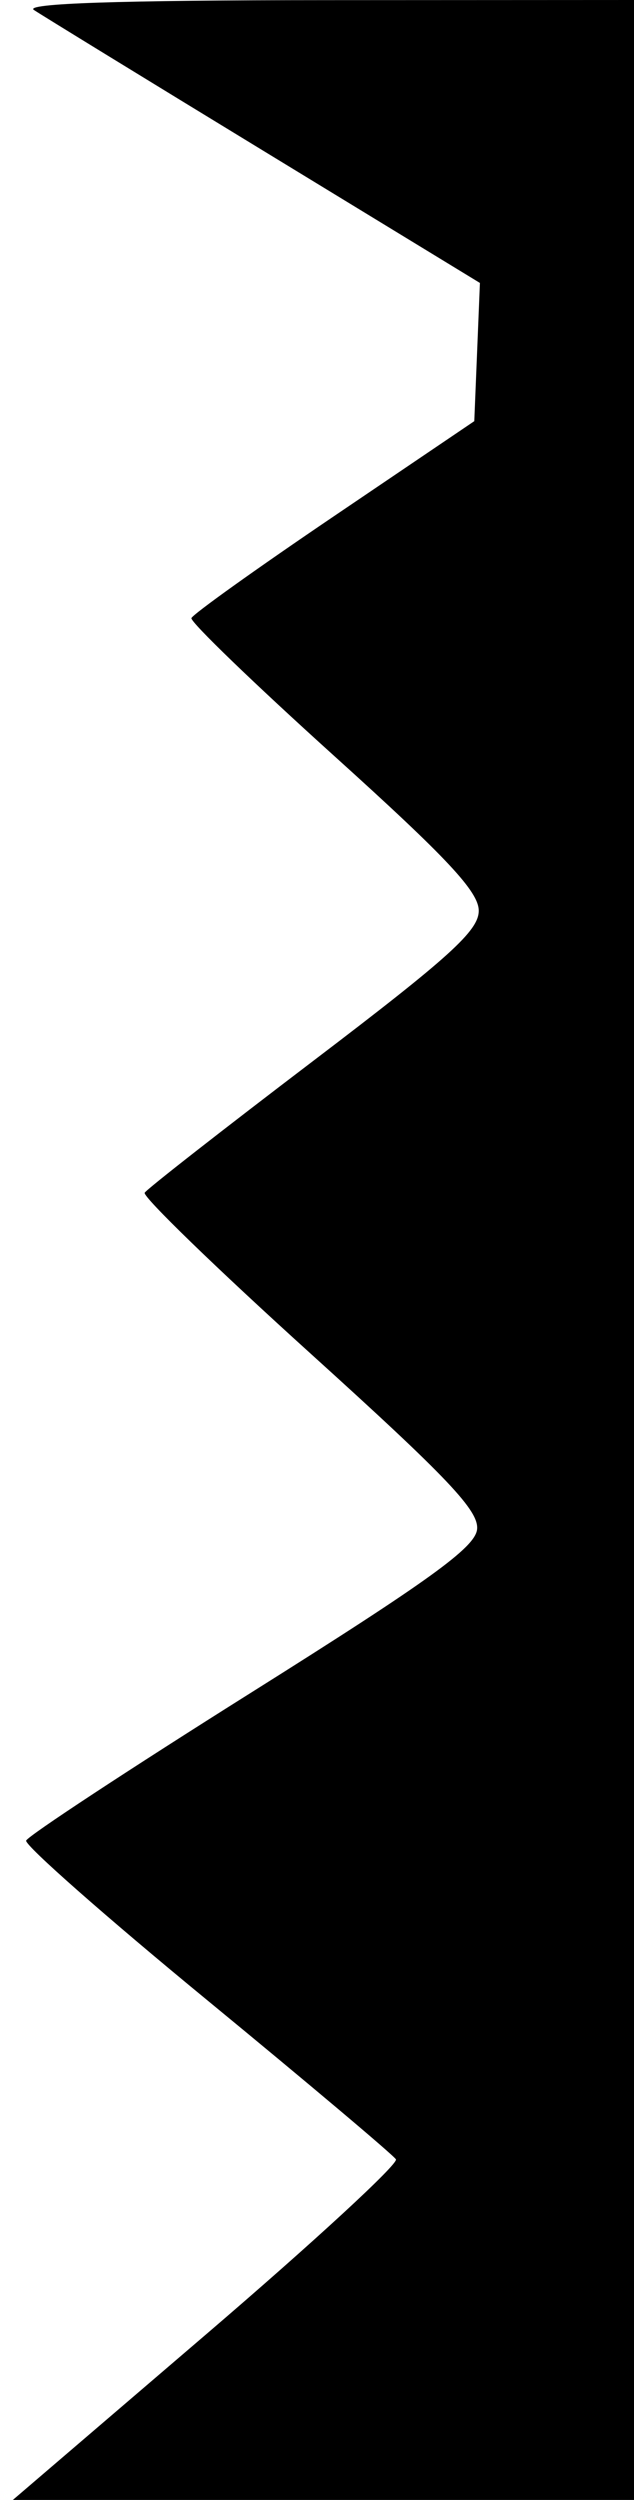<?xml version="1.0" encoding="UTF-8" standalone="no"?>
<svg
	xmlns="http://www.w3.org/2000/svg"
	viewBox="0 0 17.331 68.263"
	height="68.263mm"
	width="17.331mm"
>
	<g
		transform="translate(-150.026,-122.953)"
	>
		<path
			d="m 155.681,186.675 c 2.917,-2.497 5.243,-4.64 5.168,-4.761 -0.075,-0.121 -2.398,-2.077 -5.162,-4.348 -2.764,-2.27 -4.99,-4.23 -4.946,-4.355 0.044,-0.125 2.818,-1.948 6.165,-4.05 4.853,-3.049 6.101,-3.949 6.161,-4.444 0.061,-0.506 -0.78,-1.394 -4.563,-4.815 -2.551,-2.307 -4.586,-4.278 -4.523,-4.381 0.063,-0.103 2.143,-1.727 4.622,-3.611 3.708,-2.818 4.508,-3.542 4.51,-4.086 0.003,-0.519 -0.851,-1.432 -3.955,-4.233 -2.177,-1.965 -3.932,-3.656 -3.899,-3.76 0.033,-0.103 1.786,-1.356 3.896,-2.783 l 3.836,-2.595 0.077,-1.887 0.077,-1.887 -5.898,-3.595 c -3.244,-1.977 -6.077,-3.714 -6.295,-3.859 -0.269,-0.179 2.317,-0.266 8.004,-0.268 l 8.401,-0.004 v 34.131 34.131 h -8.49 -8.49 z"
			fill="currentColor"
		/>
	</g>
</svg>
